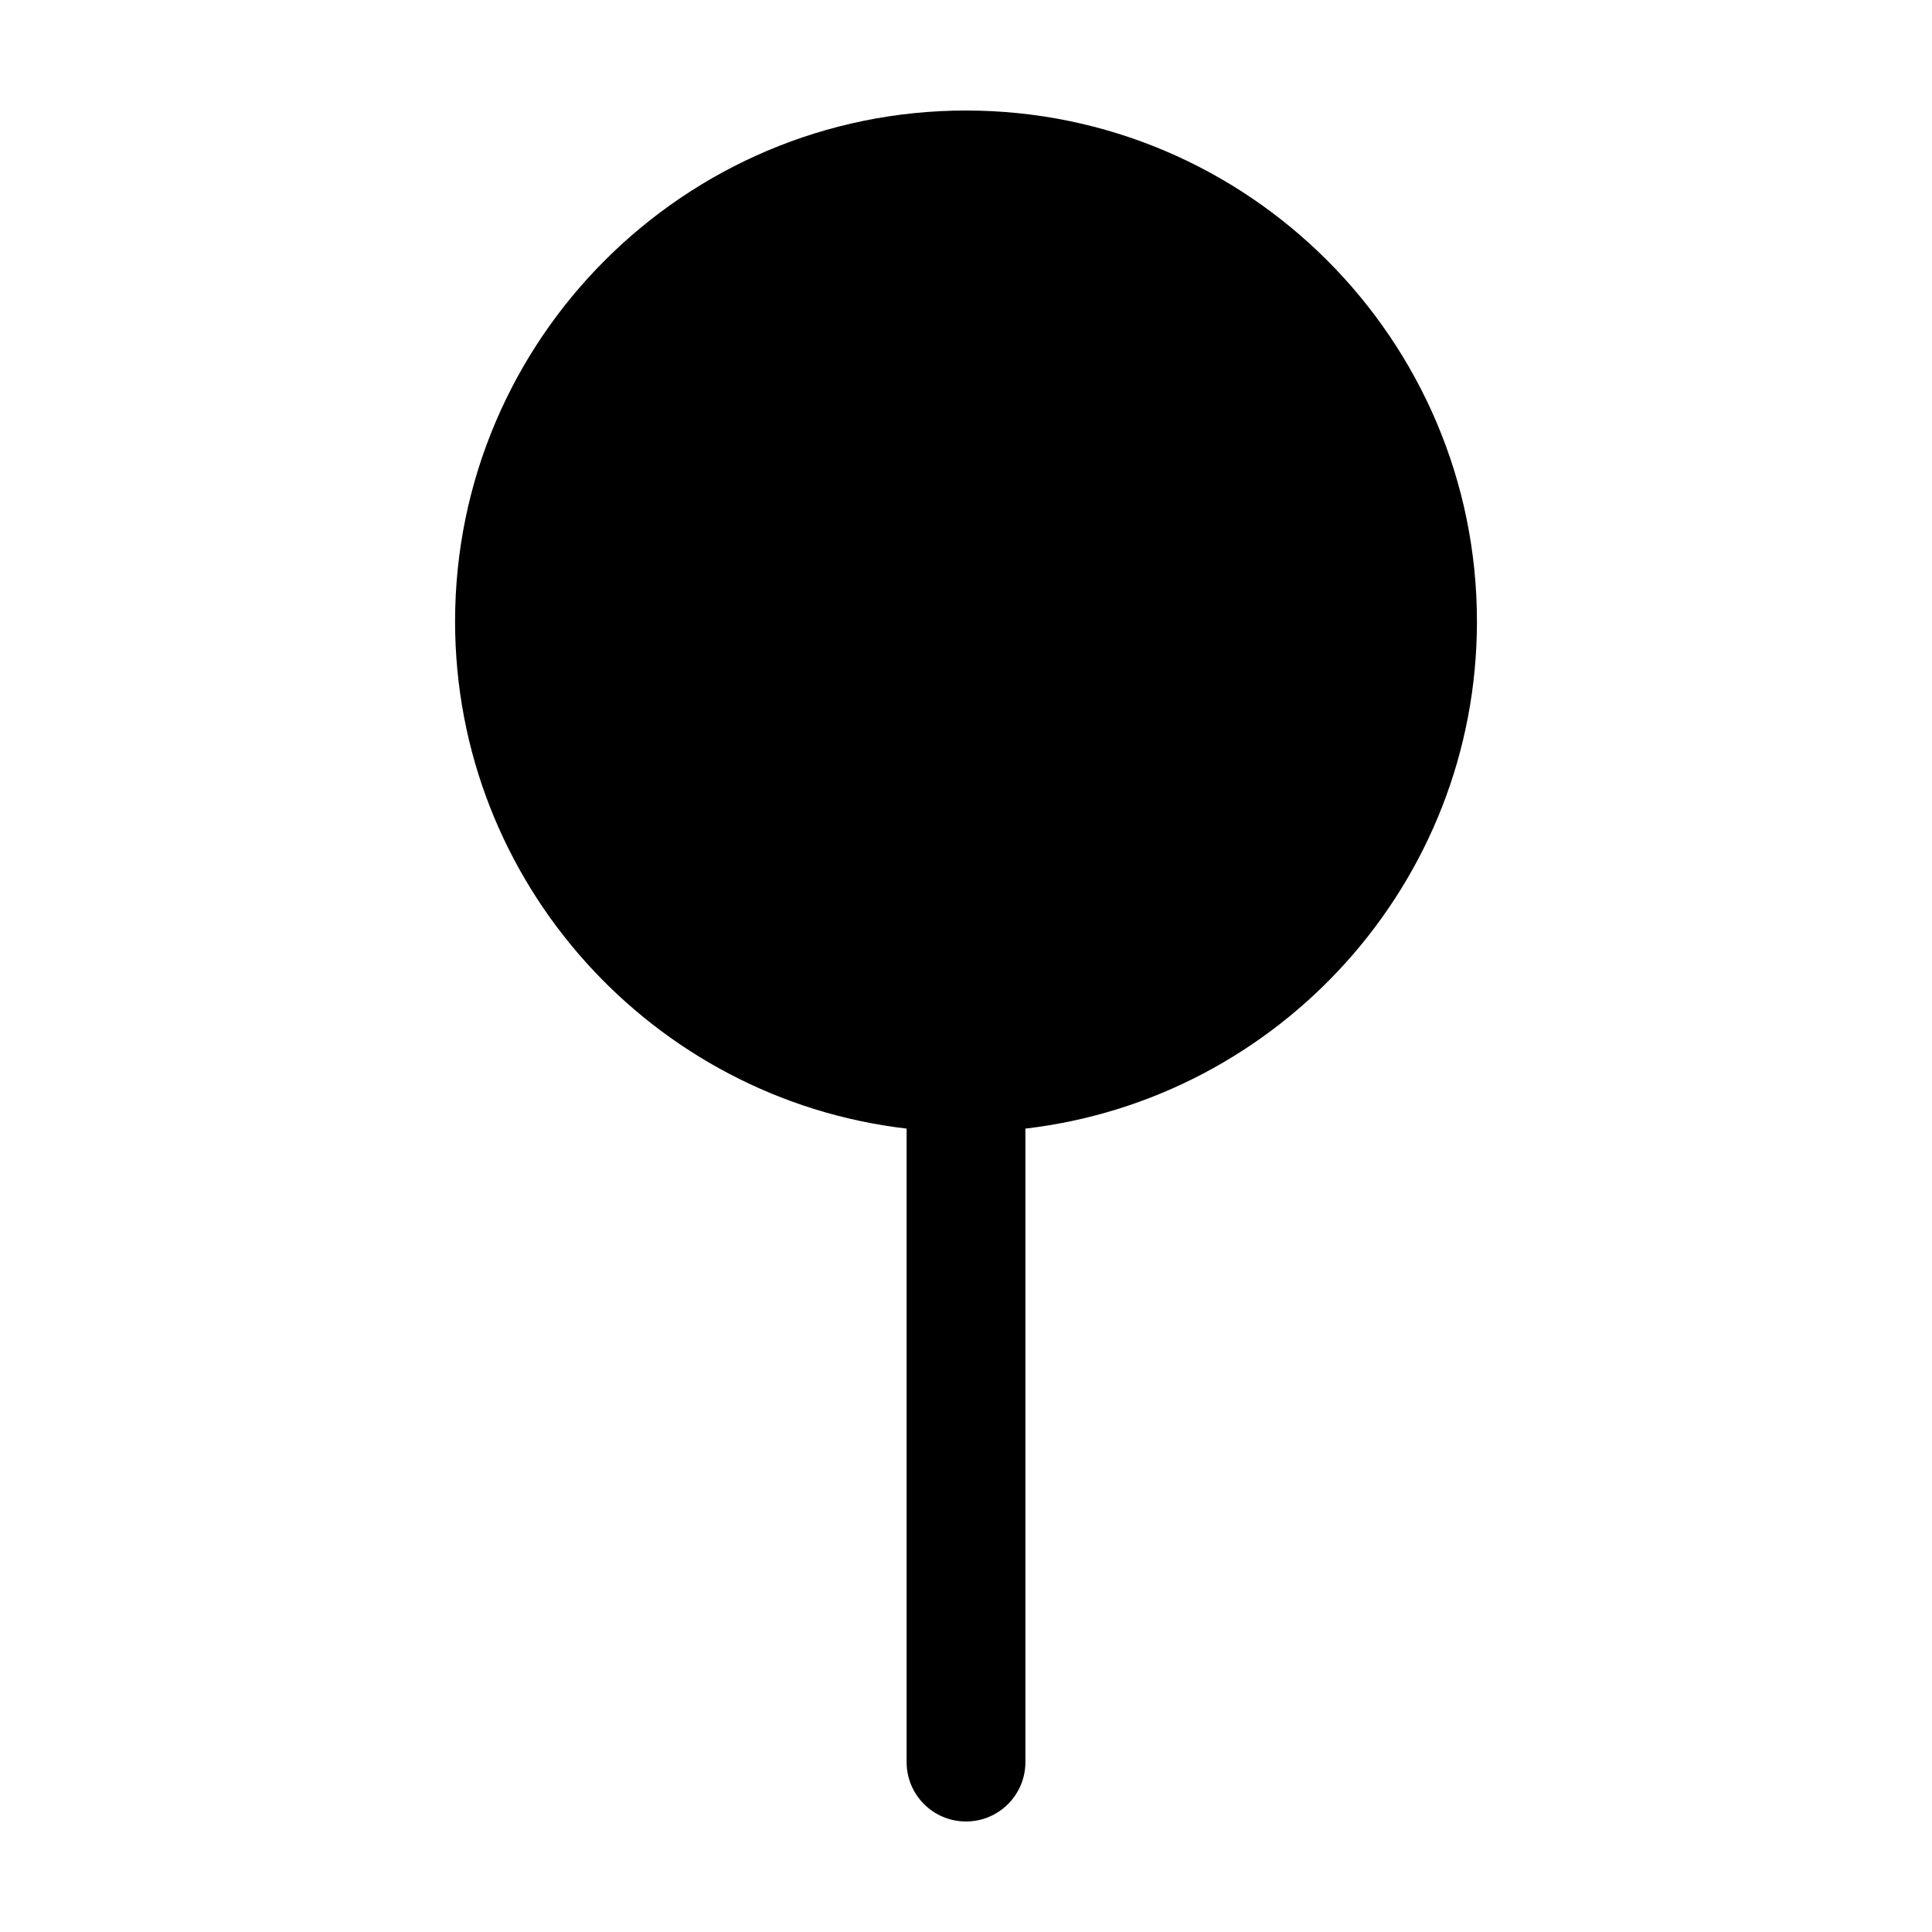 <?xml version="1.0" encoding="UTF-8"?>
<!-- Uploaded to: ICON Repo, www.iconrepo.com, Generator: ICON Repo Mixer Tools -->
<svg fill="#000000" width="800px" height="800px" version="1.1" viewBox="144 144 512 512" xmlns="http://www.w3.org/2000/svg">
 <path d="m400 173.29c-74.66 0-135.4 60.738-135.4 135.4 0 69.328 52.395 126.57 119.66 134.4v167.88c-0.004 8.695 7.047 15.742 15.742 15.742s15.742-7.047 15.742-15.742v-167.88c67.258-7.836 119.66-65.07 119.66-134.4 0-74.66-60.746-135.4-135.4-135.4z"/>
</svg>